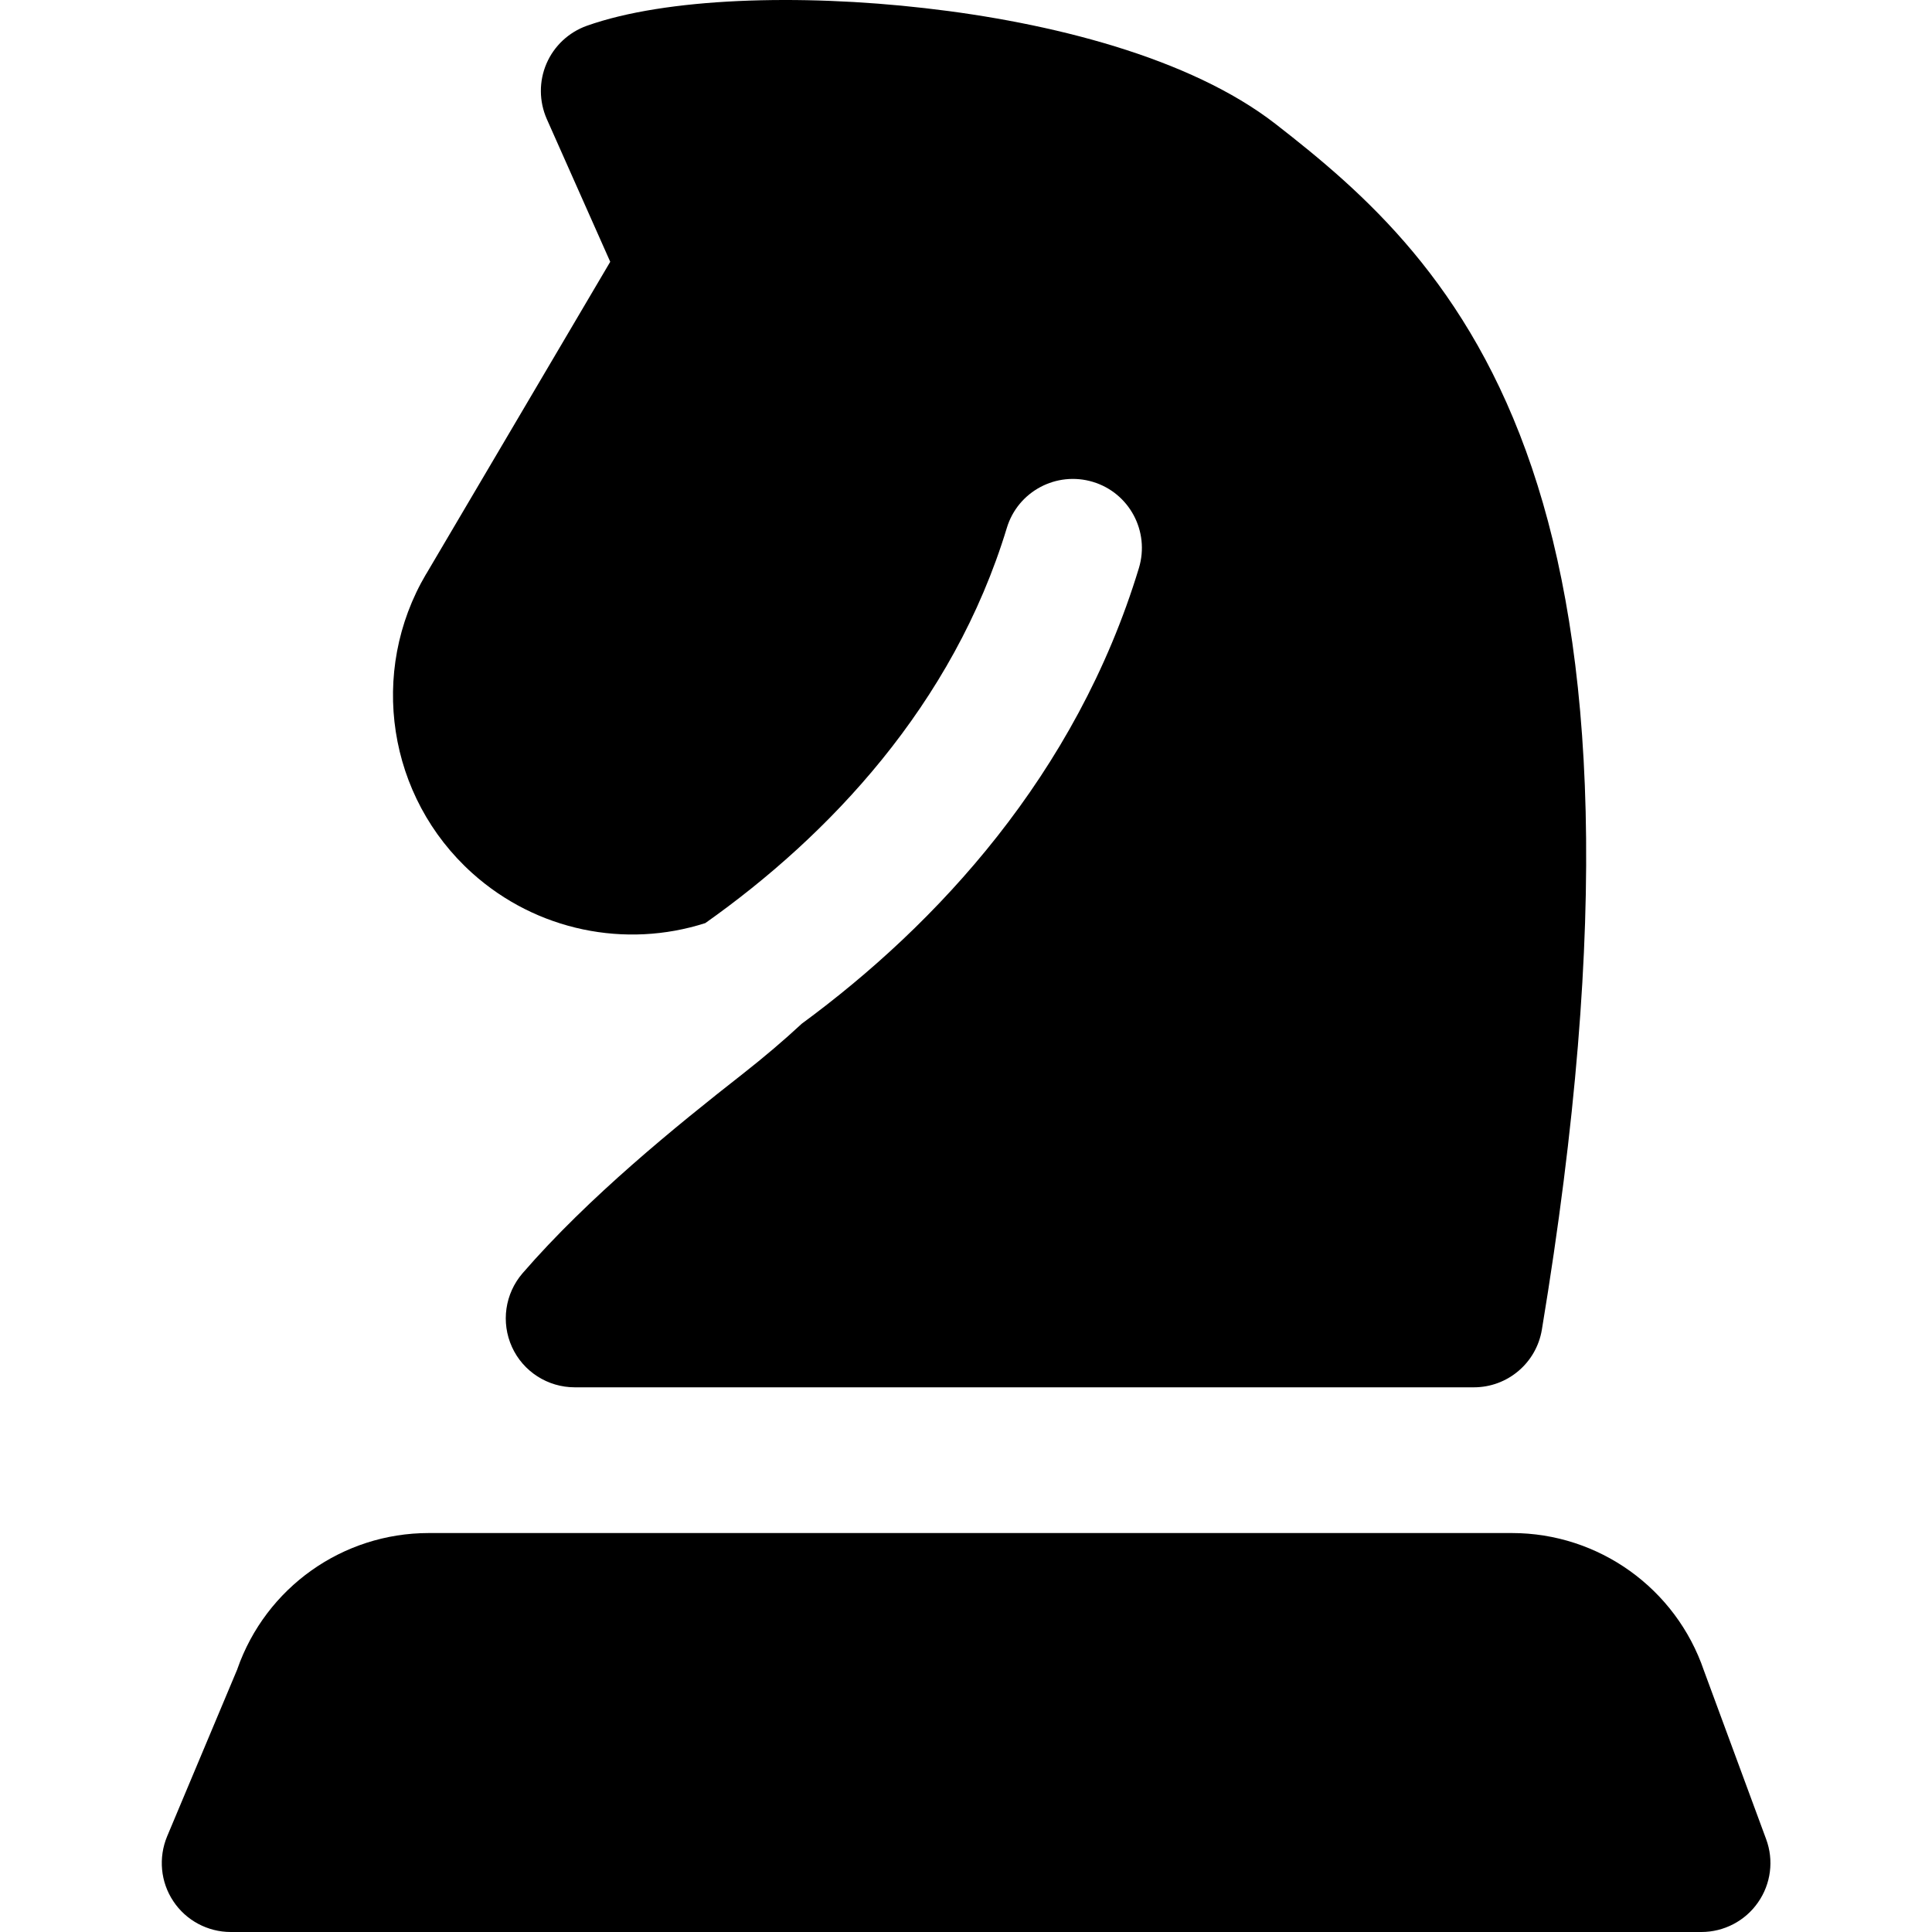 <svg xmlns="http://www.w3.org/2000/svg" fill="none" viewBox="0 0 14 14" id="Chess-Knight--Streamline-Core"><desc>Chess Knight Streamline Icon: https://streamlinehq.com</desc><g id="chess-knight"><path id="Union" fill="#000000" fill-rule="evenodd" d="M3.088 4.159c-0.419 0.71 -0.279 1.617 0.334 2.168 0.465 0.418 1.11 0.548 1.689 0.362 0.893 -0.631 1.795 -1.579 2.185 -2.864 0.08 -0.264 0.359 -0.413 0.624 -0.333 0.264 0.08 0.413 0.359 0.333 0.624 -0.455 1.499 -1.467 2.585 -2.443 3.302 -0.127 0.118 -0.269 0.239 -0.428 0.364 -0.483 0.378 -1.119 0.894 -1.595 1.444 -0.128 0.148 -0.158 0.357 -0.077 0.535 0.081 0.178 0.259 0.292 0.455 0.292h6.515c0.245 0 0.453 -0.177 0.493 -0.418 0.497 -3.002 0.373 -4.927 -0.072 -6.244 -0.454 -1.344 -1.226 -2.001 -1.857 -2.492C8.622 0.415 7.608 0.162 6.702 0.059c-0.909 -0.104 -1.876 -0.076 -2.45 0.128 -0.131 0.047 -0.237 0.146 -0.292 0.274 -0.055 0.128 -0.054 0.273 0.002 0.401l0.46 1.035 -1.334 2.263ZM1.72 12.094c0.206 -0.589 0.761 -0.985 1.387 -0.985H10.956c0.629 0 1.188 0.401 1.391 0.996l0.451 1.222c0.057 0.153 0.035 0.325 -0.059 0.459 -0.093 0.134 -0.247 0.214 -0.41 0.214H1.672c-0.167 0 -0.324 -0.084 -0.416 -0.223 -0.093 -0.139 -0.109 -0.316 -0.045 -0.47l0.509 -1.212Z" clip-rule="evenodd" stroke-width="1"></path></g></svg>